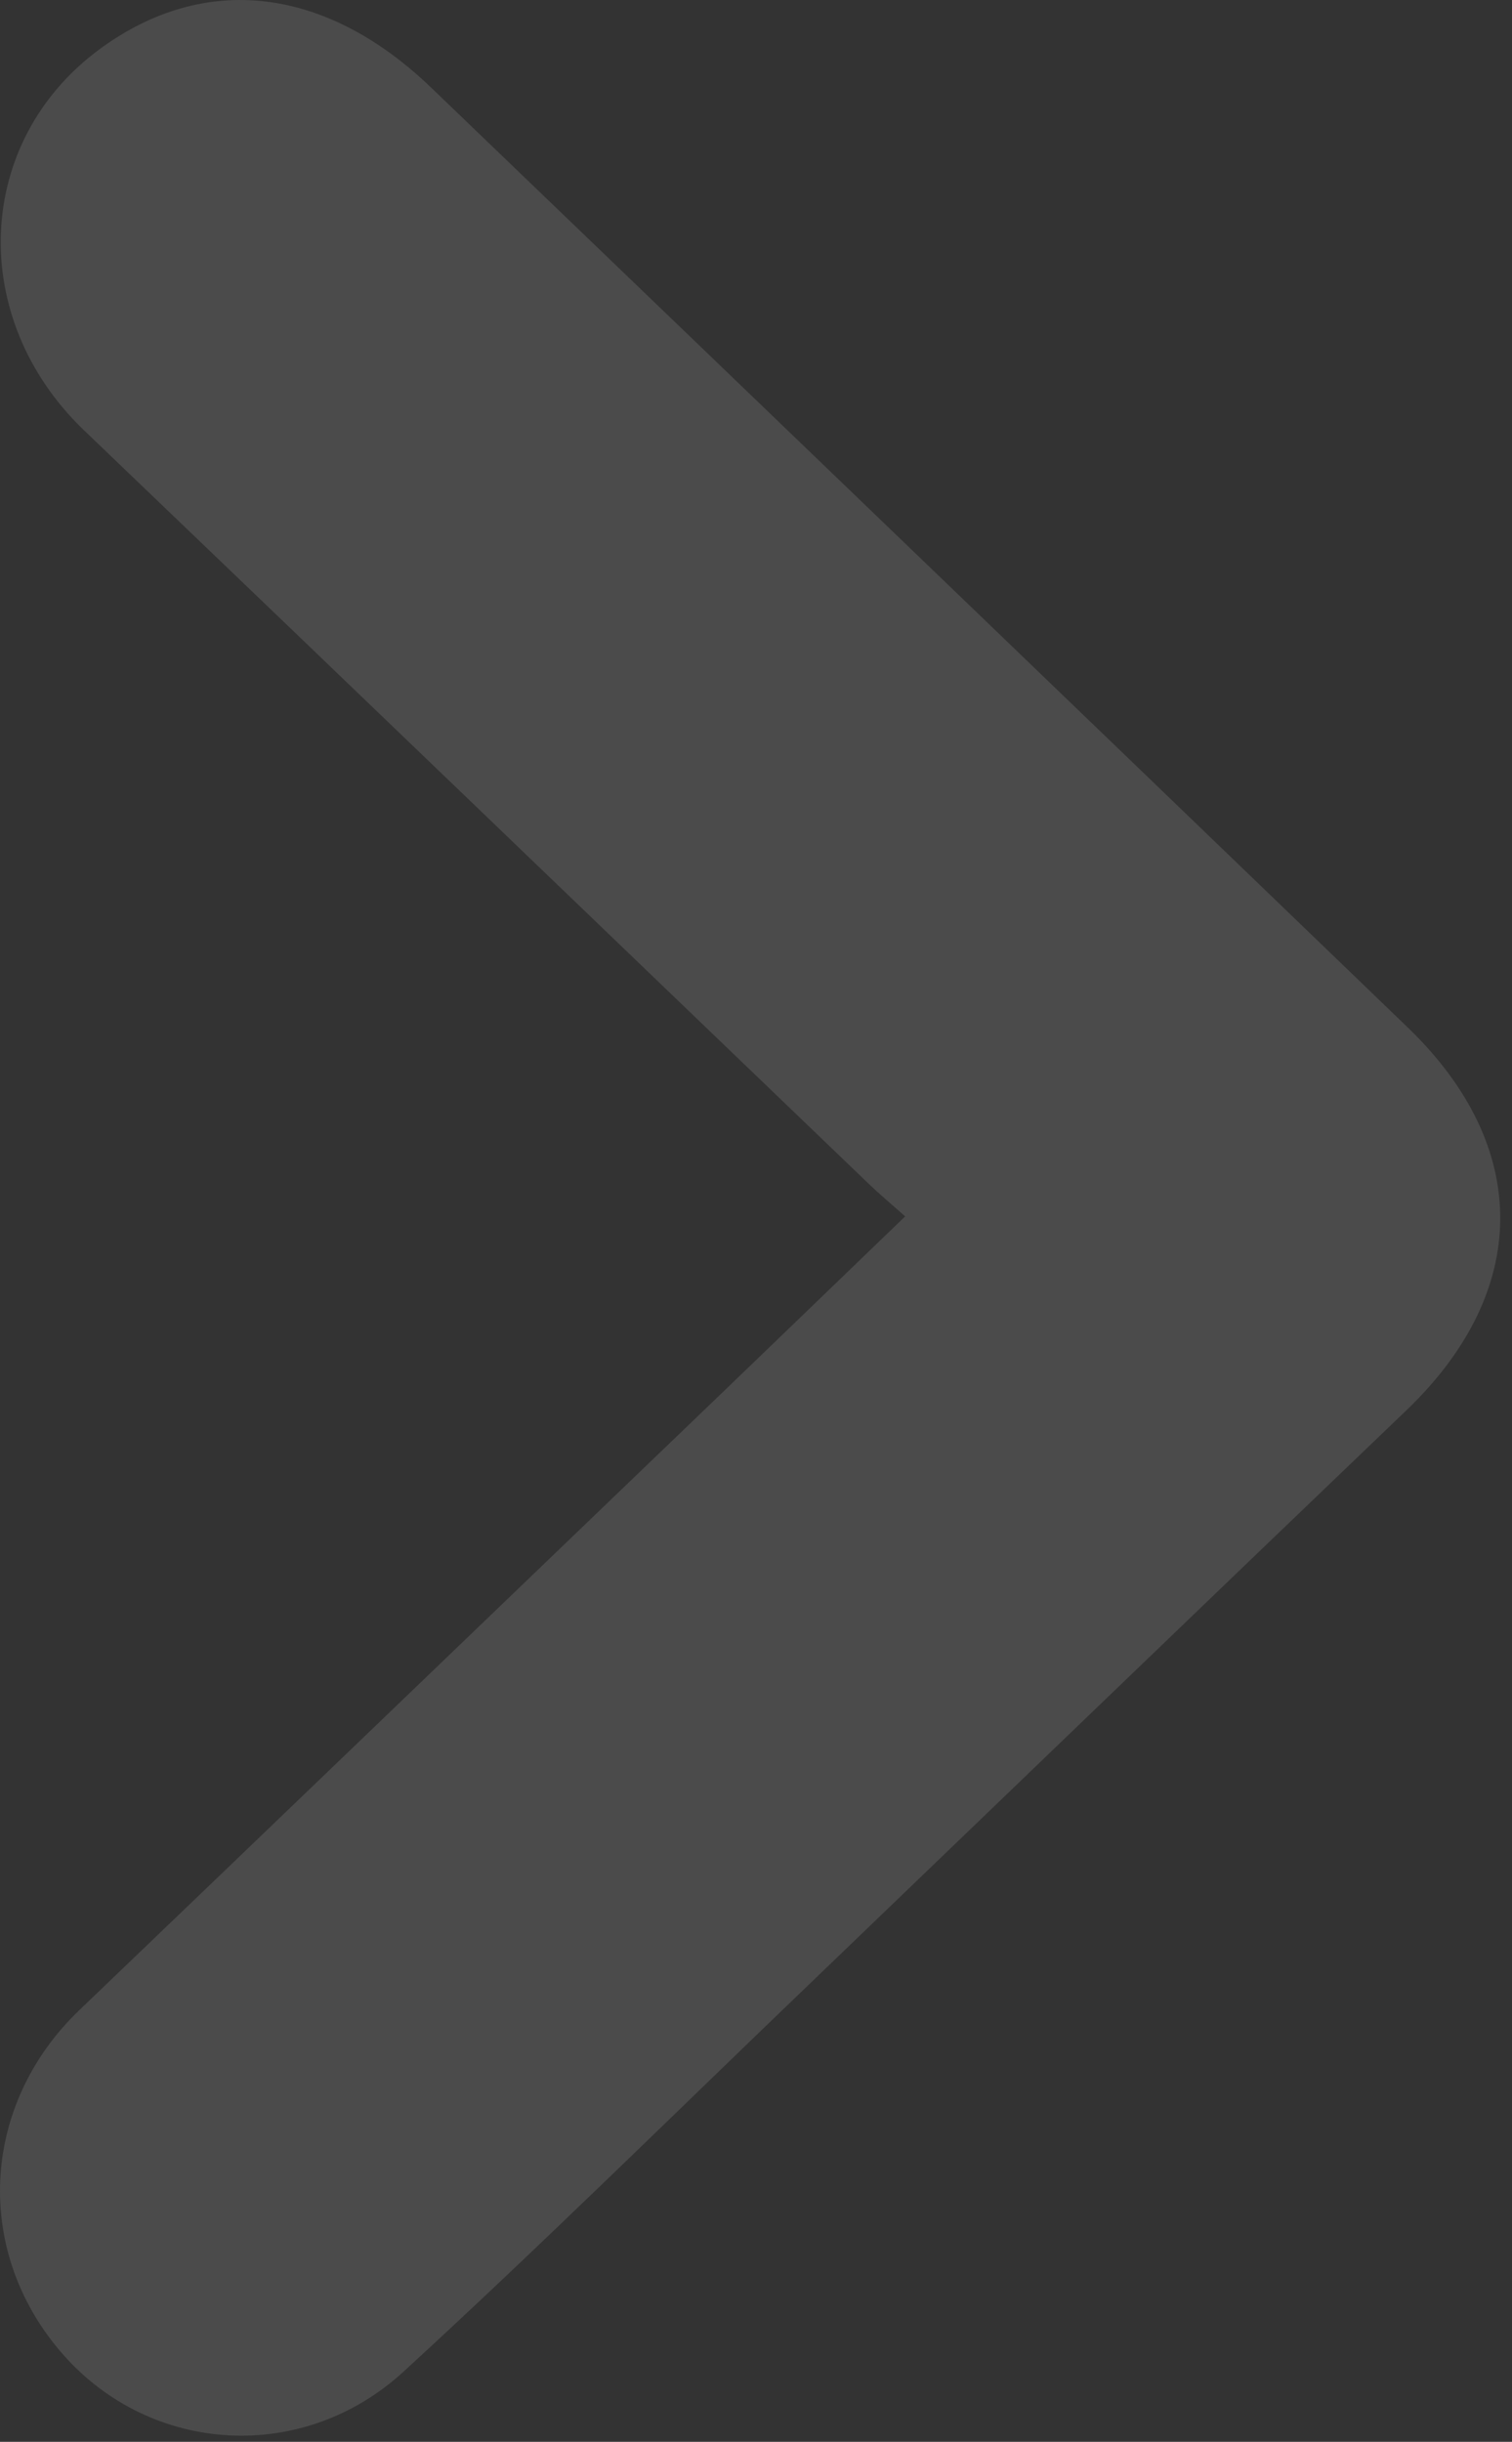 <?xml version="1.0" encoding="UTF-8"?> <svg xmlns="http://www.w3.org/2000/svg" width="70" height="113" viewBox="0 0 70 113" fill="none"><rect x="0" y="0" width="70" height="113" fill="#333333" stroke="none"/><path d="M41.906 56.29C37.846 60.2 34.016 63.9 30.166 67.59C21.336 76.07 12.516 84.55 3.676 93.02C-0.924 97.42 -1.254 104.26 2.956 109C7.016 113.57 14.006 114.05 18.696 109.74C25.126 103.84 31.336 97.7 37.636 91.66C46.796 82.86 55.946 74.04 65.116 65.26C70.856 59.76 70.926 53.09 65.176 47.55C50.116 33.04 35.046 18.55 19.966 4.06C15.076 -0.64 9.476 -1.28 4.646 2.25C-1.204 6.53 -1.524 14.72 3.886 19.91C16.016 31.52 28.116 43.17 40.236 54.8C40.706 55.25 41.206 55.67 41.906 56.29Z" fill="white" fill-opacity="0.12"></path></svg> 